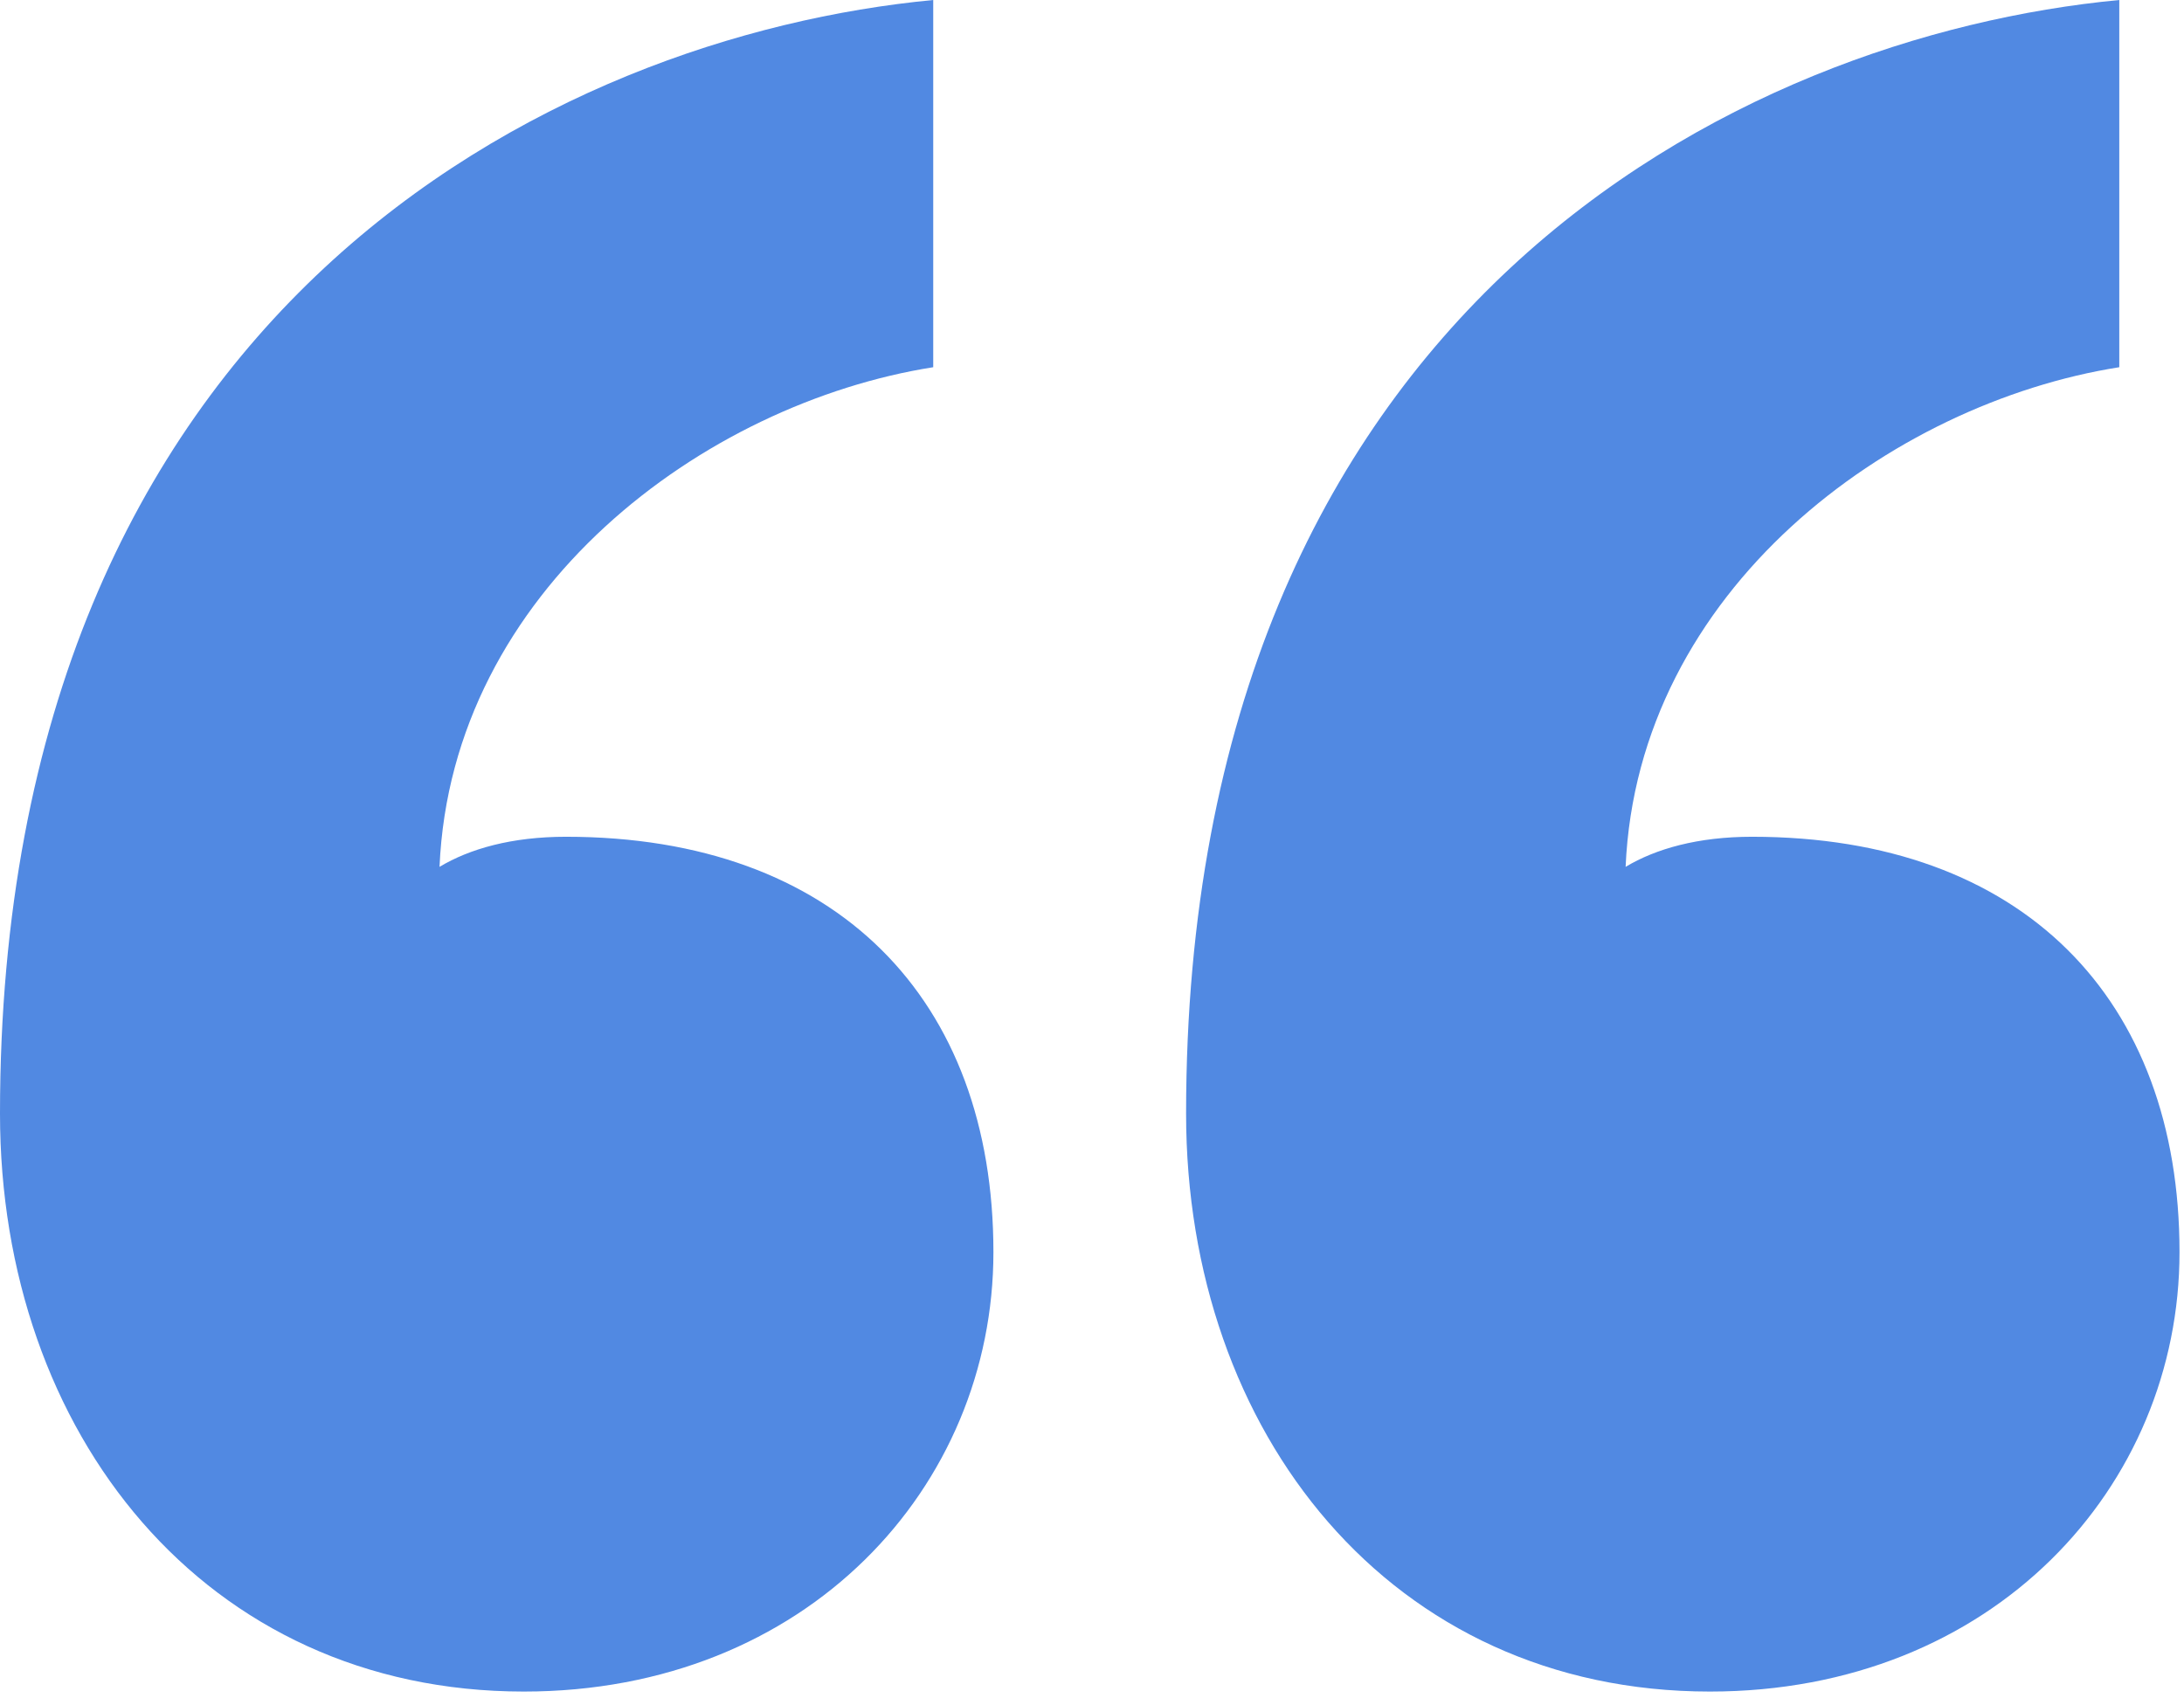<svg width="73" height="57" viewBox="0 0 73 57" fill="none" xmlns="http://www.w3.org/2000/svg" aria-hidden="true"><path d="M33.205 41.858C33.205 33.406 27.973 27.973 18.917 27.973C17.106 27.973 15.697 28.375 14.691 28.979C15.093 19.722 23.545 13.483 31.193 12.276V0C18.514 1.207 0 10.263 0 37.23C0 47.896 6.842 56.549 17.508 56.549C26.966 56.549 33.205 49.707 33.205 41.858ZM72.85 41.858C72.85 33.406 67.618 27.973 58.562 27.973C56.75 27.973 55.342 28.375 54.336 28.979C54.738 19.722 63.19 13.483 70.837 12.276V0C58.159 1.207 39.645 10.263 39.645 37.23C39.645 47.896 46.487 56.549 57.153 56.549C66.611 56.549 72.85 49.707 72.85 41.858Z" fill="#5189E2"/></svg>
